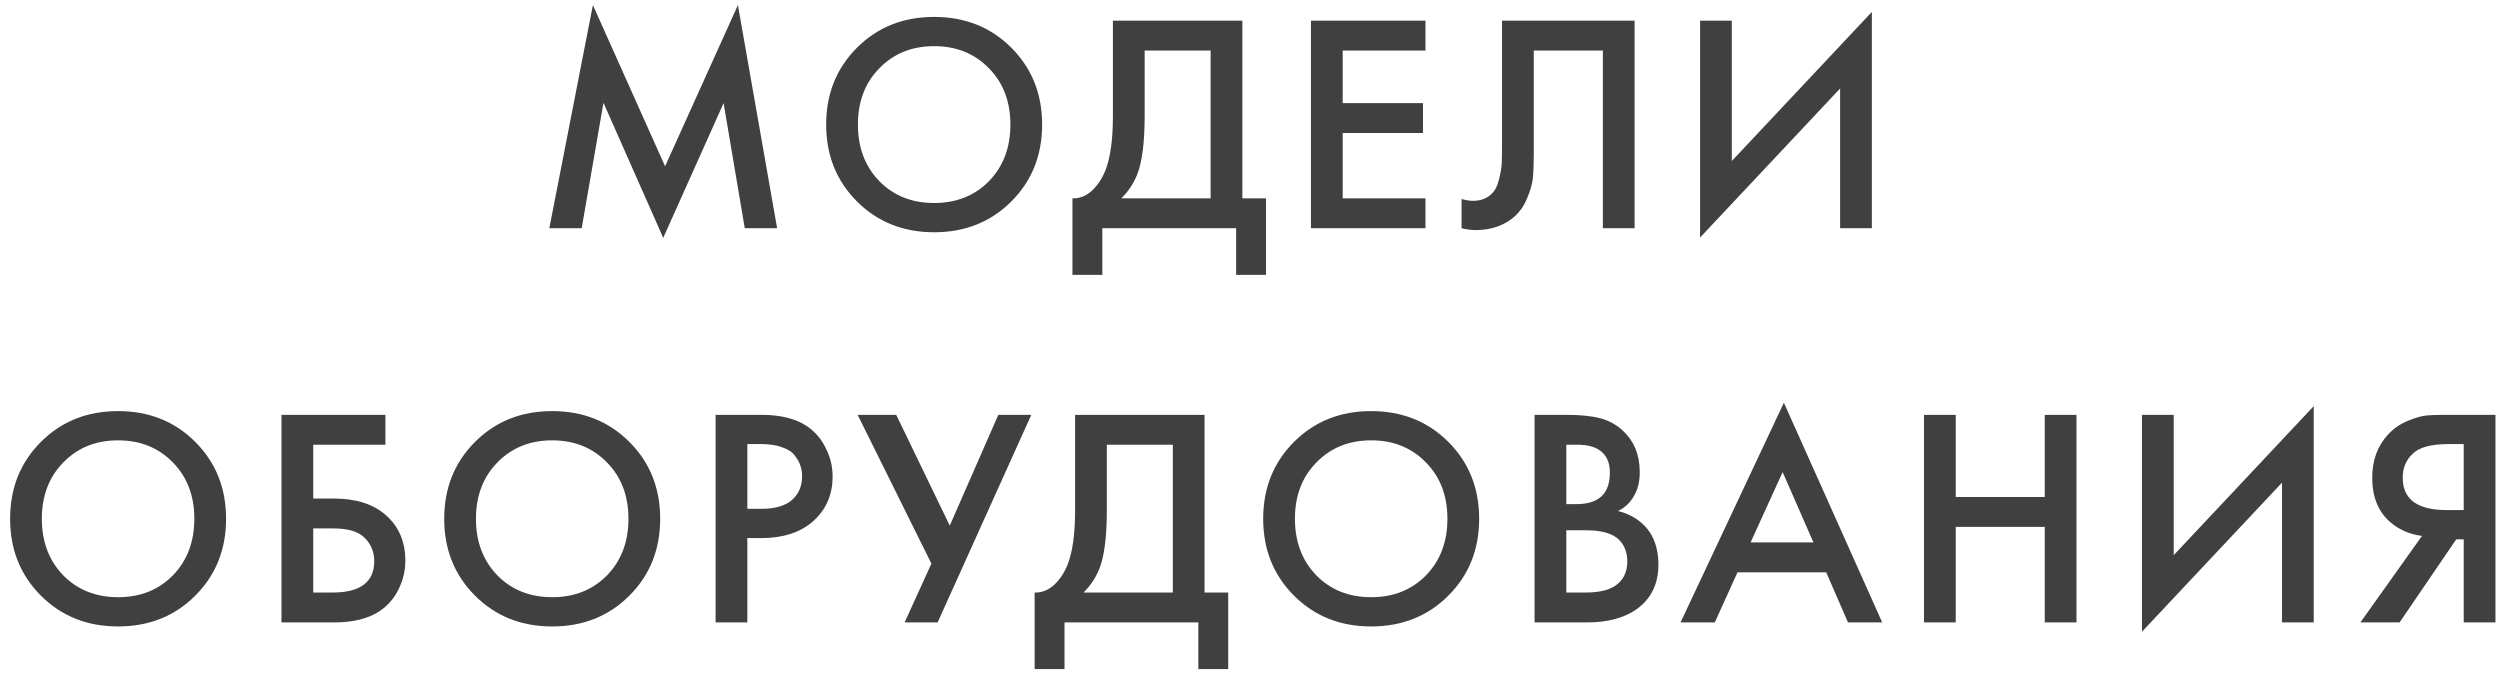 <?xml version="1.0" encoding="UTF-8"?> <svg xmlns="http://www.w3.org/2000/svg" width="241" height="65" viewBox="0 0 241 65" fill="none"> <path d="M56.075 22H52.955L57.155 0.49L64.115 16.03L71.135 0.49L74.915 22H71.795L69.755 9.94L63.935 22.93L58.175 9.91L56.075 22ZM82.612 4.6C84.592 2.62 87.072 1.63 90.052 1.63C93.032 1.63 95.512 2.62 97.492 4.6C99.472 6.58 100.462 9.05 100.462 12.01C100.462 14.97 99.472 17.44 97.492 19.42C95.512 21.4 93.032 22.39 90.052 22.39C87.072 22.39 84.592 21.4 82.612 19.42C80.632 17.44 79.642 14.97 79.642 12.01C79.642 9.05 80.632 6.58 82.612 4.6ZM84.772 17.47C86.152 18.87 87.912 19.57 90.052 19.57C92.192 19.57 93.952 18.87 95.332 17.47C96.712 16.05 97.402 14.23 97.402 12.01C97.402 9.79 96.712 7.98 95.332 6.58C93.952 5.16 92.192 4.45 90.052 4.45C87.912 4.45 86.152 5.16 84.772 6.58C83.392 7.98 82.702 9.79 82.702 12.01C82.702 14.23 83.392 16.05 84.772 17.47ZM107.284 1.99H119.764V19.12H122.044V26.5H119.164V22H106.264V26.5H103.384V19.12C104.064 19.14 104.684 18.9 105.244 18.4C105.804 17.88 106.244 17.22 106.564 16.42C107.044 15.2 107.284 13.45 107.284 11.17V1.99ZM110.344 4.87V11.17C110.344 13.67 110.114 15.53 109.654 16.75C109.294 17.67 108.774 18.46 108.094 19.12H116.704V4.87H110.344ZM137.416 1.99V4.87H129.436V9.94H137.176V12.82H129.436V19.12H137.416V22H126.376V1.99H137.416ZM144.796 1.99H157.576V22H154.516V4.87H147.856V14.83C147.856 15.79 147.826 16.57 147.766 17.17C147.706 17.75 147.516 18.41 147.196 19.15C146.896 19.89 146.456 20.5 145.876 20.98C144.896 21.78 143.686 22.18 142.246 22.18C141.826 22.18 141.376 22.12 140.896 22V19.18C141.296 19.3 141.666 19.36 142.006 19.36C142.746 19.36 143.346 19.13 143.806 18.67C144.126 18.37 144.356 17.92 144.496 17.32C144.656 16.7 144.746 16.19 144.766 15.79C144.786 15.39 144.796 14.77 144.796 13.93V1.99ZM177.387 22V8.53L163.887 22.9V1.99H166.947V15.52L180.447 1.15V22H177.387ZM3.944 42.6C5.924 40.62 8.404 39.63 11.384 39.63C14.364 39.63 16.844 40.62 18.824 42.6C20.804 44.58 21.794 47.05 21.794 50.01C21.794 52.97 20.804 55.44 18.824 57.42C16.844 59.4 14.364 60.39 11.384 60.39C8.404 60.39 5.924 59.4 3.944 57.42C1.964 55.44 0.974 52.97 0.974 50.01C0.974 47.05 1.964 44.58 3.944 42.6ZM6.104 55.47C7.484 56.87 9.244 57.57 11.384 57.57C13.524 57.57 15.284 56.87 16.664 55.47C18.044 54.05 18.734 52.23 18.734 50.01C18.734 47.79 18.044 45.98 16.664 44.58C15.284 43.16 13.524 42.45 11.384 42.45C9.244 42.45 7.484 43.16 6.104 44.58C4.724 45.98 4.034 47.79 4.034 50.01C4.034 52.23 4.724 54.05 6.104 55.47ZM27.135 60V39.99H37.155V42.87H30.195V48.06H32.175C34.315 48.06 35.985 48.59 37.185 49.65C38.445 50.75 39.075 52.22 39.075 54.06C39.075 55.02 38.855 55.94 38.415 56.82C37.995 57.68 37.385 58.38 36.585 58.92C35.505 59.64 34.045 60 32.205 60H27.135ZM30.195 50.94V57.12H32.055C34.735 57.12 36.075 56.11 36.075 54.09C36.075 53.21 35.775 52.47 35.175 51.87C34.595 51.25 33.575 50.94 32.115 50.94H30.195ZM45.792 42.6C47.772 40.62 50.252 39.63 53.232 39.63C56.212 39.63 58.692 40.62 60.672 42.6C62.652 44.58 63.642 47.05 63.642 50.01C63.642 52.97 62.652 55.44 60.672 57.42C58.692 59.4 56.212 60.39 53.232 60.39C50.252 60.39 47.772 59.4 45.792 57.42C43.812 55.44 42.822 52.97 42.822 50.01C42.822 47.05 43.812 44.58 45.792 42.6ZM47.952 55.47C49.332 56.87 51.092 57.57 53.232 57.57C55.372 57.57 57.132 56.87 58.512 55.47C59.892 54.05 60.582 52.23 60.582 50.01C60.582 47.79 59.892 45.98 58.512 44.58C57.132 43.16 55.372 42.45 53.232 42.45C51.092 42.45 49.332 43.16 47.952 44.58C46.572 45.98 45.882 47.79 45.882 50.01C45.882 52.23 46.572 54.05 47.952 55.47ZM68.983 39.99H73.393C75.233 39.99 76.693 40.35 77.773 41.07C78.573 41.61 79.183 42.32 79.603 43.2C80.043 44.06 80.263 44.97 80.263 45.93C80.263 47.73 79.613 49.19 78.313 50.31C77.093 51.35 75.463 51.87 73.423 51.87H72.043V60H68.983V39.99ZM72.043 42.81V49.05H73.423C74.703 49.05 75.673 48.77 76.333 48.21C76.993 47.63 77.323 46.86 77.323 45.9C77.323 45.56 77.273 45.24 77.173 44.94C77.093 44.64 76.923 44.32 76.663 43.98C76.423 43.62 76.023 43.34 75.463 43.14C74.903 42.92 74.213 42.81 73.393 42.81H72.043ZM82.677 39.99H86.397L91.557 50.67L96.237 39.99H99.417L90.387 60H87.207L89.787 54.33L82.677 39.99ZM103.639 39.99H116.119V57.12H118.399V64.5H115.519V60H102.619V64.5H99.739V57.12C100.419 57.14 101.039 56.9 101.599 56.4C102.159 55.88 102.599 55.22 102.919 54.42C103.399 53.2 103.639 51.45 103.639 49.17V39.99ZM106.699 42.87V49.17C106.699 51.67 106.469 53.53 106.009 54.75C105.649 55.67 105.129 56.46 104.449 57.12H113.059V42.87H106.699ZM124.741 42.6C126.721 40.62 129.201 39.63 132.181 39.63C135.161 39.63 137.641 40.62 139.621 42.6C141.601 44.58 142.591 47.05 142.591 50.01C142.591 52.97 141.601 55.44 139.621 57.42C137.641 59.4 135.161 60.39 132.181 60.39C129.201 60.39 126.721 59.4 124.741 57.42C122.761 55.44 121.771 52.97 121.771 50.01C121.771 47.05 122.761 44.58 124.741 42.6ZM126.901 55.47C128.281 56.87 130.041 57.57 132.181 57.57C134.321 57.57 136.081 56.87 137.461 55.47C138.841 54.05 139.531 52.23 139.531 50.01C139.531 47.79 138.841 45.98 137.461 44.58C136.081 43.16 134.321 42.45 132.181 42.45C130.041 42.45 128.281 43.16 126.901 44.58C125.521 45.98 124.831 47.79 124.831 50.01C124.831 52.23 125.521 54.05 126.901 55.47ZM147.932 39.99H150.962C152.322 39.99 153.422 40.1 154.262 40.32C155.102 40.54 155.842 40.95 156.482 41.55C157.542 42.55 158.072 43.87 158.072 45.51C158.072 46.45 157.872 47.24 157.472 47.88C157.112 48.5 156.612 48.96 155.972 49.26C157.012 49.52 157.872 50 158.552 50.7C159.432 51.62 159.872 52.87 159.872 54.45C159.872 55.91 159.432 57.11 158.552 58.05C157.312 59.35 155.442 60 152.942 60H147.932V39.99ZM150.992 42.87V48.6H151.922C153.042 48.6 153.872 48.34 154.412 47.82C154.932 47.32 155.192 46.56 155.192 45.54C155.192 44.72 154.952 44.08 154.472 43.62C153.952 43.12 153.142 42.87 152.042 42.87H150.992ZM150.992 51.12V57.12H152.852C154.232 57.12 155.242 56.86 155.882 56.34C156.542 55.82 156.872 55.08 156.872 54.12C156.872 53.26 156.602 52.56 156.062 52.02C155.442 51.42 154.392 51.12 152.912 51.12H150.992ZM178.146 60L176.046 55.17H167.496L165.306 60H162.006L171.966 38.82L181.446 60H178.146ZM168.756 52.29H174.816L171.846 45.51L168.756 52.29ZM188.533 39.99V47.91H197.113V39.99H200.173V60H197.113V50.79H188.533V60H185.473V39.99H188.533ZM219.985 60V46.53L206.485 60.9V39.99H209.545V53.52L223.045 39.15V60H219.985ZM227.542 60L233.482 51.66C232.302 51.52 231.272 51.07 230.392 50.31C229.252 49.31 228.682 47.89 228.682 46.05C228.682 44.37 229.192 42.98 230.212 41.88C230.752 41.3 231.392 40.86 232.132 40.56C232.872 40.26 233.472 40.09 233.932 40.05C234.392 40.01 234.962 39.99 235.642 39.99H240.562V60H237.502V51.99H236.782L231.322 60H227.542ZM237.502 42.81H236.002C234.362 42.81 233.222 43.12 232.582 43.74C231.942 44.34 231.622 45.11 231.622 46.05C231.622 47.13 232.002 47.93 232.762 48.45C233.482 48.93 234.502 49.17 235.822 49.17H237.502V42.81Z" fill="#404040"></path> </svg> 